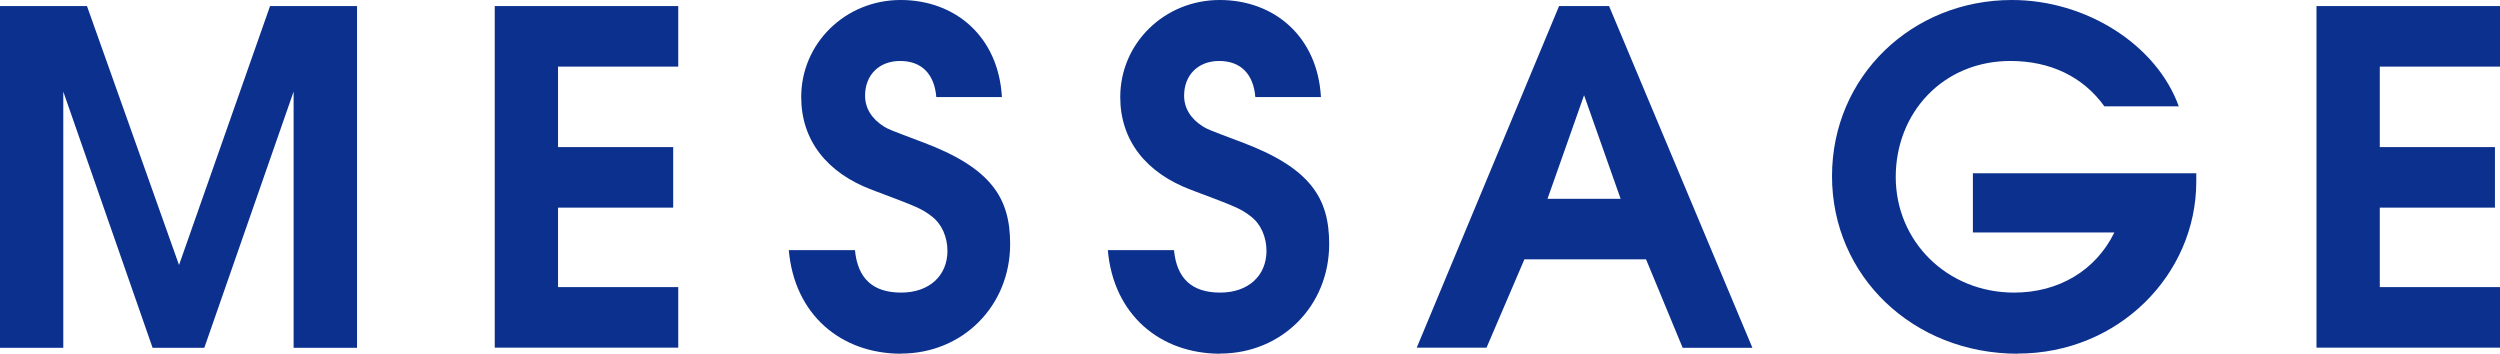<?xml version="1.0" encoding="UTF-8"?><svg id="_レイヤー_2" xmlns="http://www.w3.org/2000/svg" viewBox="0 0 173.02 24.48"><defs><style>.cls-1{fill:#0b308e;}</style></defs><g id="_文字"><path class="cls-1" d="M20.32,24.06V6.34l-6.18,17.73h-3.58L4.38,6.34v17.73H0V.42h6.02l6.37,17.92L18.69.42h6.02v23.65h-4.38Z"/><path class="cls-1" d="M34.24,24.06V.42h12.7v4.19h-8.32v5.57h7.97v4.19h-7.97v5.5h8.32v4.19h-12.7Z"/><path class="cls-1" d="M62.37,24.48c-4.16,0-7.39-2.69-7.78-7.17h4.58c.19,1.98,1.25,2.94,3.2,2.94s3.2-1.18,3.2-2.88c0-.96-.38-1.86-1.09-2.4s-.96-.64-4.1-1.82c-3.17-1.18-4.93-3.46-4.93-6.43,0-3.74,3.07-6.72,6.88-6.72s6.78,2.56,7.01,6.72h-4.54c-.13-1.6-1.02-2.5-2.5-2.5s-2.43.99-2.43,2.4c0,.86.45,1.6,1.31,2.14.32.19.38.22,2.62,1.06,4.8,1.79,6.11,3.87,6.11,7.07,0,4.29-3.29,7.58-7.55,7.58Z"/><path class="cls-1" d="M84.45,24.48c-4.16,0-7.39-2.69-7.78-7.17h4.58c.19,1.98,1.25,2.94,3.2,2.94s3.2-1.18,3.2-2.88c0-.96-.38-1.86-1.09-2.4s-.96-.64-4.1-1.82c-3.17-1.18-4.93-3.46-4.93-6.43,0-3.74,3.07-6.72,6.88-6.72s6.78,2.56,7.01,6.72h-4.54c-.13-1.6-1.02-2.5-2.5-2.5s-2.43.99-2.43,2.4c0,.86.45,1.6,1.31,2.14.32.19.38.22,2.62,1.06,4.8,1.79,6.11,3.87,6.11,7.07,0,4.29-3.29,7.58-7.55,7.58Z"/><path class="cls-1" d="M116.45,24.06l-2.53-6.11h-8.42l-2.62,6.11h-4.83L107.9.42h3.46l9.92,23.65h-4.83ZM109.63,6.59l-2.53,7.17h5.06l-2.53-7.17Z"/><path class="cls-1" d="M139.65,24.48c-7.26,0-12.86-5.38-12.86-12.29s5.54-12.19,12.45-12.19c5.15,0,10.01,3.1,11.55,7.36h-5.15c-1.47-2.05-3.74-3.14-6.5-3.14-4.67,0-7.94,3.58-7.94,8.03s3.55,8,8.19,8c3.1,0,5.66-1.54,6.94-4.16h-9.79v-4.1h15.46v.58c0,6.43-5.38,11.9-12.35,11.9Z"/><path class="cls-1" d="M160.32,24.06V.42h12.7v4.19h-8.32v5.57h7.97v4.19h-7.97v5.5h8.32v4.19h-12.7Z"/></g></svg>